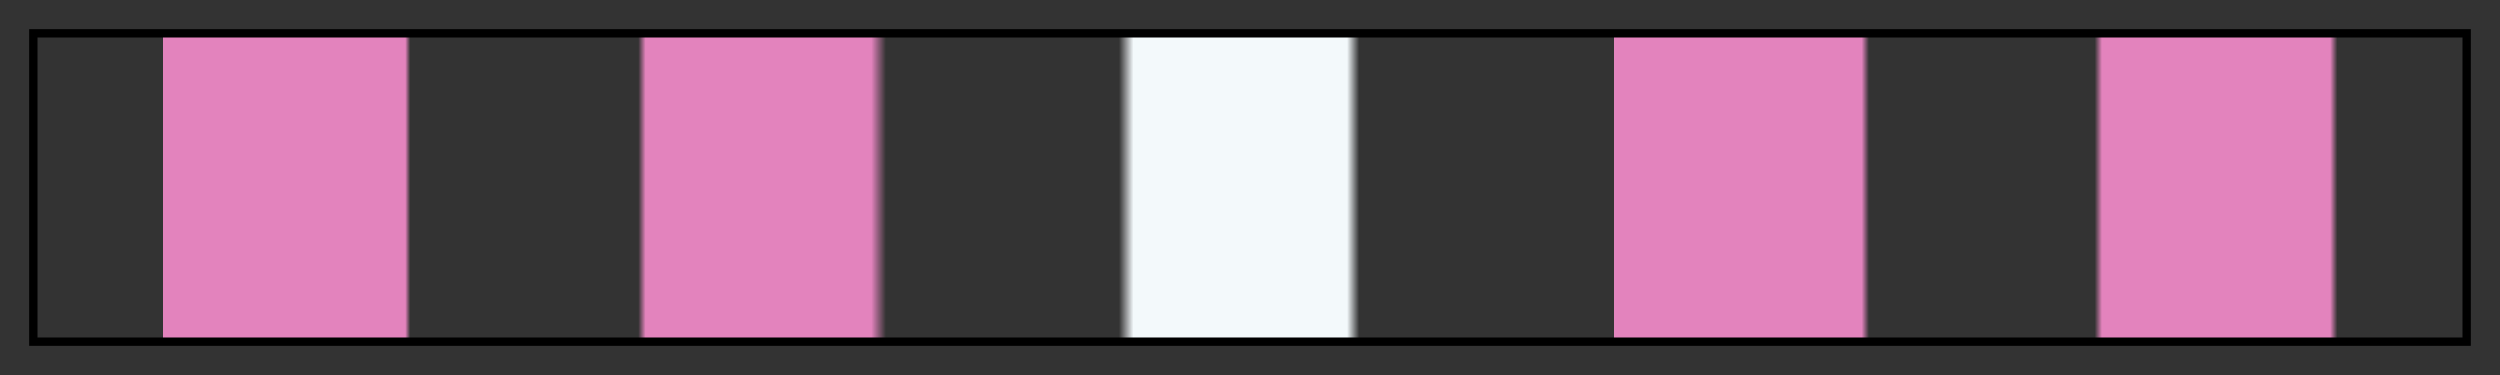 <svg height="45" viewBox="0 0 300 45" width="300" xmlns="http://www.w3.org/2000/svg" xmlns:xlink="http://www.w3.org/1999/xlink"><rect x="0" y="0" width="300" height="45" fill="#333333" stroke="none"/><linearGradient id="a" gradientUnits="objectBoundingBox" spreadMethod="pad" x1="0%" x2="100%" y1="0%" y2="0%"><stop offset="0" stop-color="#e383bd" stop-opacity="0"/><stop offset=".052" stop-color="#e383bd" stop-opacity="0"/><stop offset=".052" stop-color="#e383bd"/><stop offset=".152" stop-color="#e383bd"/><stop offset=".154" stop-color="#e383bd" stop-opacity="0"/><stop offset=".248" stop-color="#e383bd" stop-opacity="0"/><stop offset=".251" stop-color="#e383bd"/><stop offset=".344" stop-color="#e383bd"/><stop offset=".35" stop-color="#e383bd" stop-opacity="0"/><stop offset=".355" stop-color="#e383bd" stop-opacity="0"/><stop offset=".446" stop-color="#f2f2f7" stop-opacity="0"/><stop offset=".452" stop-color="#f3f9fb"/><stop offset=".54" stop-color="#f3f9fb"/><stop offset=".545" stop-color="#f3f9fb" stop-opacity="0"/><stop offset=".65" stop-color="#e385be" stop-opacity="0"/><stop offset=".65" stop-color="#e385be"/><stop offset=".653" stop-color="#e383bd"/><stop offset=".752" stop-color="#e383bd"/><stop offset=".755" stop-color="#e383bd" stop-opacity="0"/><stop offset=".848" stop-color="#e383bd" stop-opacity="0"/><stop offset=".851" stop-color="#e383bd"/><stop offset=".945" stop-color="#e383bd"/><stop offset=".948" stop-color="#e383bd" stop-opacity="0"/><stop offset=".989" stop-color="#e383bd" stop-opacity="0"/><stop offset="1" stop-color="#e383bd" stop-opacity="0"/></linearGradient><path d="m4 4h292v37h-292z" fill="url(#a)" stroke="#000"/></svg>